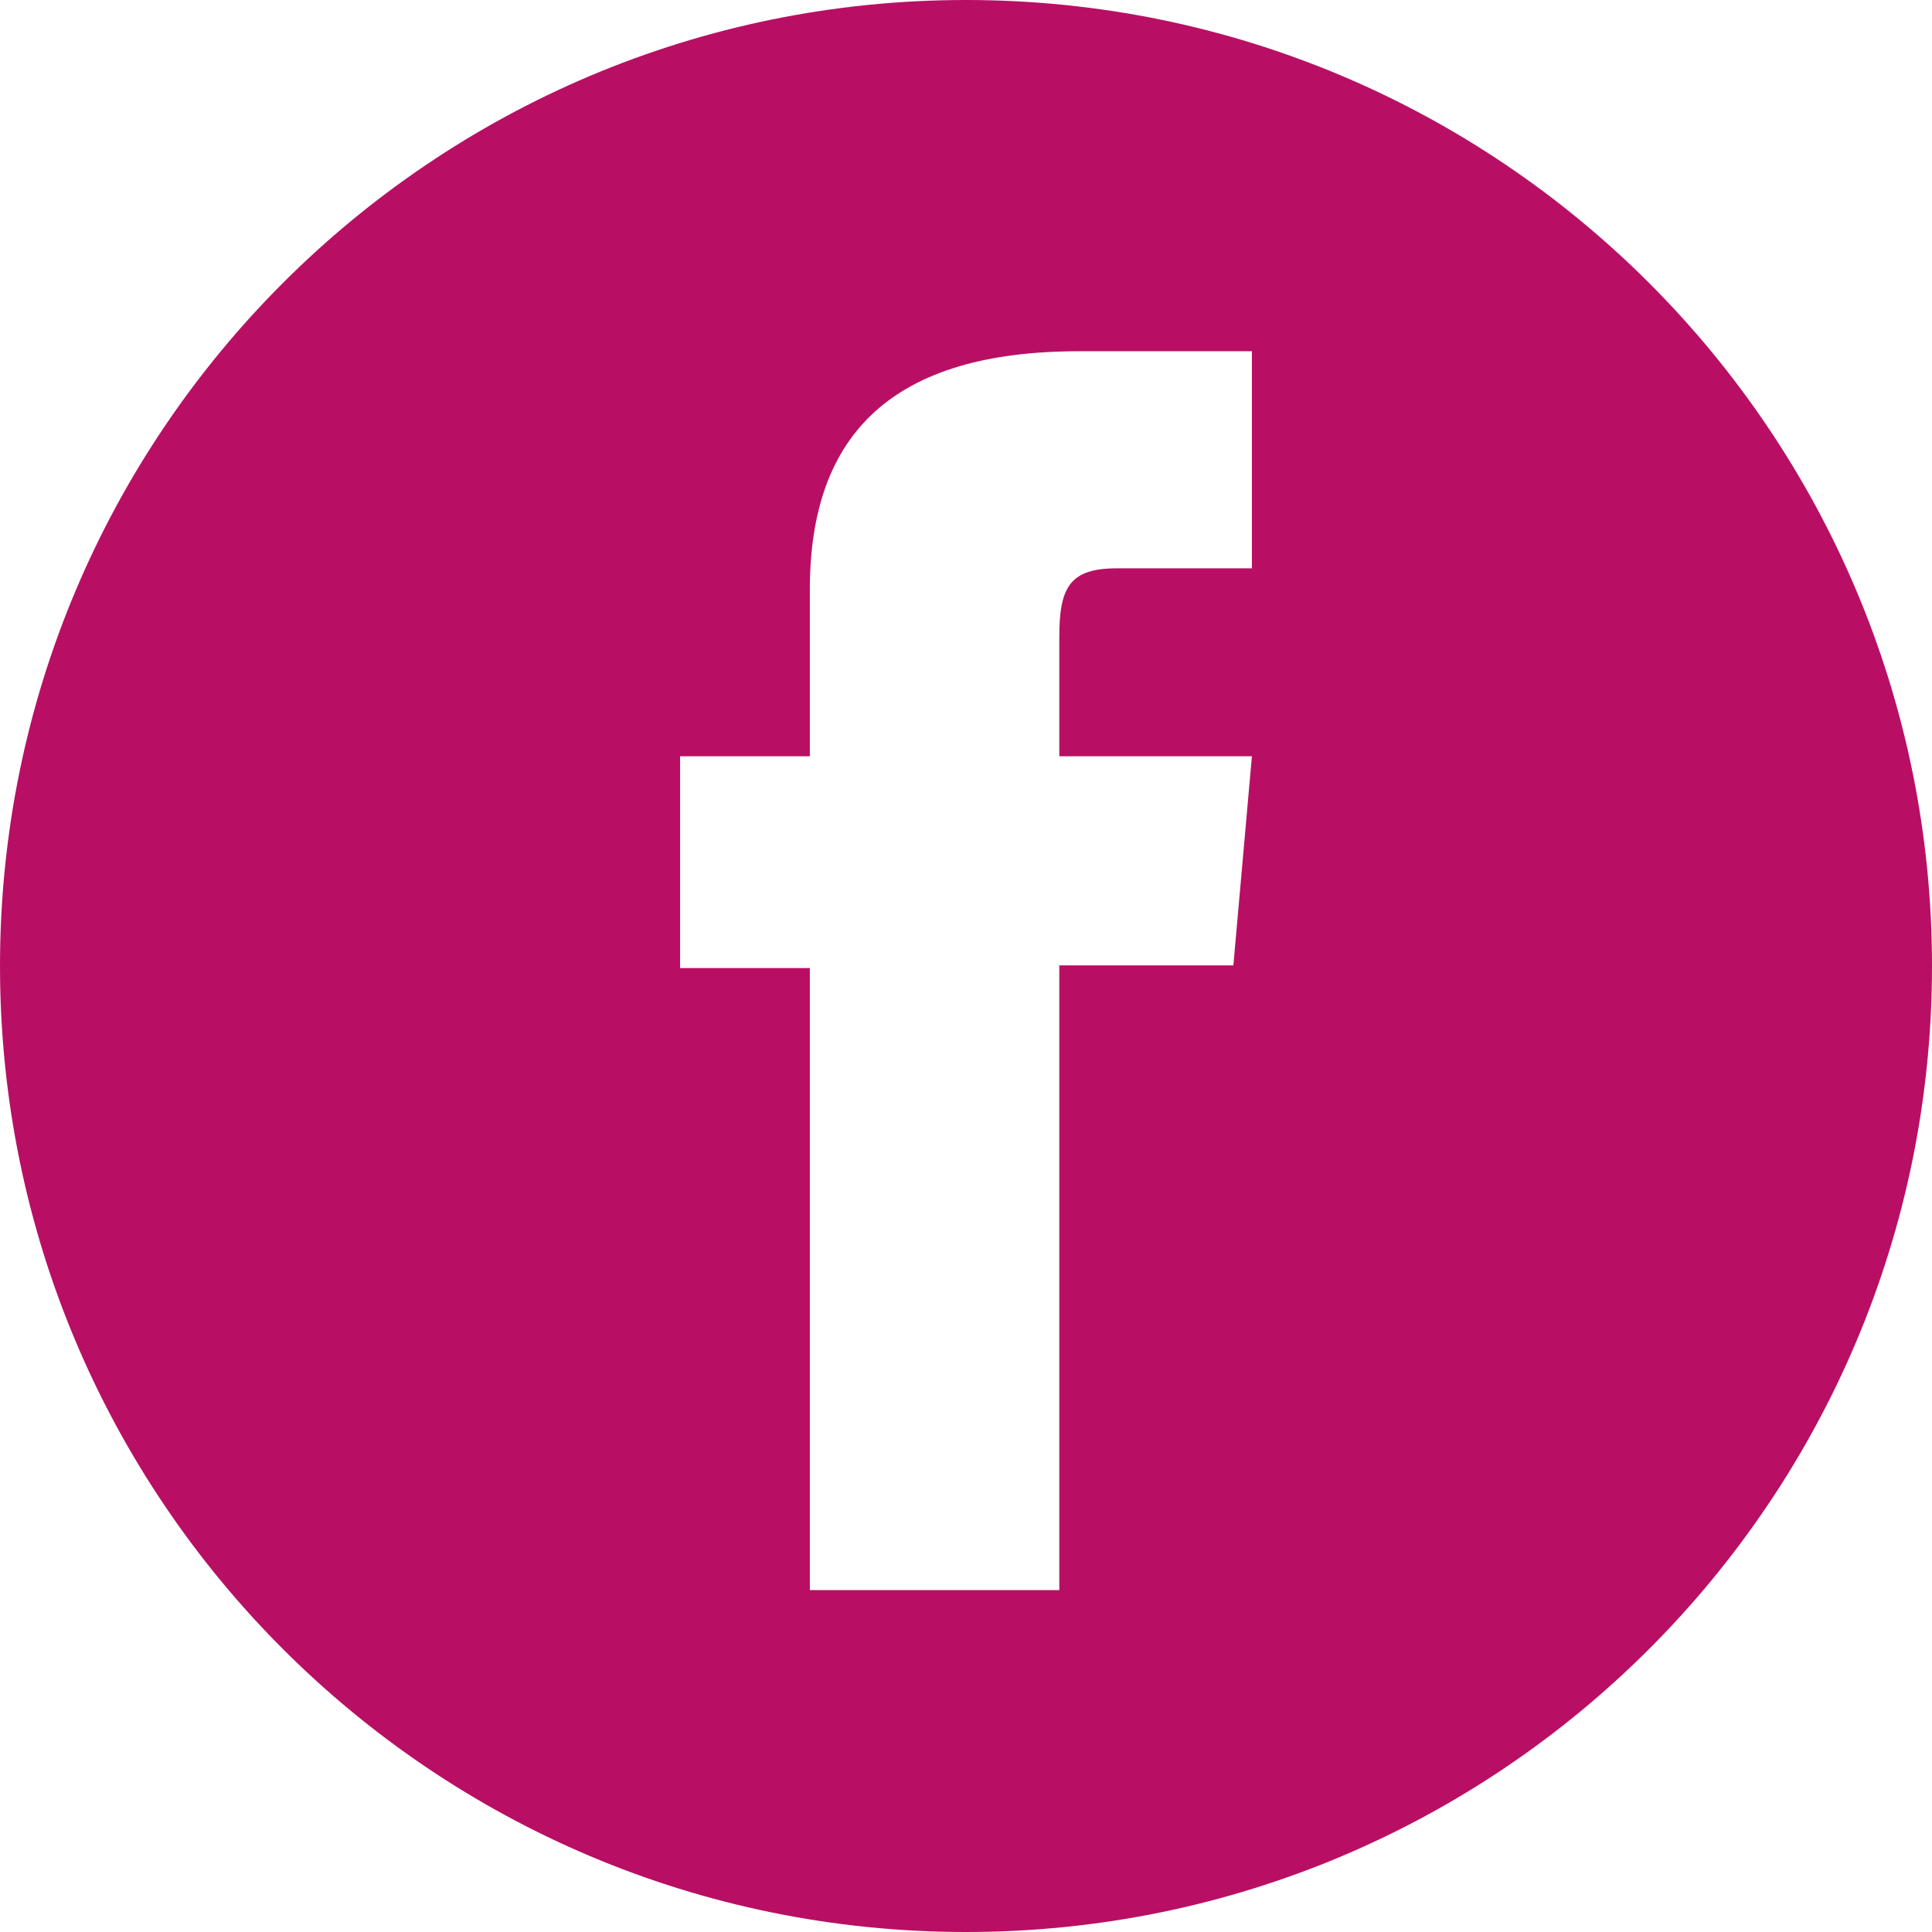 <?xml version="1.0" encoding="UTF-8" standalone="no"?>
<svg width="64px" height="64px" viewBox="0 0 64 64" version="1.1" xmlns="http://www.w3.org/2000/svg" xmlns:xlink="http://www.w3.org/1999/xlink" xmlns:sketch="http://www.bohemiancoding.com/sketch/ns">
    <!-- Generator: Sketch 3.3.3 (12081) - http://www.bohemiancoding.com/sketch -->
    <title>Imported Layers 3 Copy</title>
    <desc>Created with Sketch.</desc>
    <defs></defs>
    <g id="Page-1" stroke="none" stroke-width="1" fill="none" fill-rule="evenodd" sketch:type="MSPage">
        <g id="Mobile-Portrait-Step-3" sketch:type="MSArtboardGroup" transform="translate(-44, -1448)" fill="#B80F64">
            <g id="Group" sketch:type="MSLayerGroup" transform="translate(19, 1237)">
                <g id="Imported-Layers-3-Copy-+-Imported-Layers-2-Copy-+-Imported-Layers-Copy" transform="translate(25, 211)" sketch:type="MSShapeGroup">
                    <path d="M0,32 C0,49.673 14.327,64 32,64 C49.673,64 64,49.673 64,32 C64,14.327 49.673,0 32,0 C14.327,0 0,14.327 0,32 Z M41.471,18.826 L36.999,18.826 C35.42,18.826 35.091,19.473 35.091,21.106 L35.091,25.052 L41.471,25.052 L40.857,31.98 L35.091,31.98 L35.091,52.675 L26.827,52.675 L26.827,32.068 L22.529,32.068 L22.529,25.052 L26.827,25.052 L26.827,19.528 C26.827,14.343 29.6,11.635 35.749,11.635 L41.471,11.635 L41.471,18.826 L41.471,18.826 L41.471,18.826 Z" id="Imported-Layers-3-Copy"></path>
                </g>
            </g>
        </g>
    </g>
</svg>